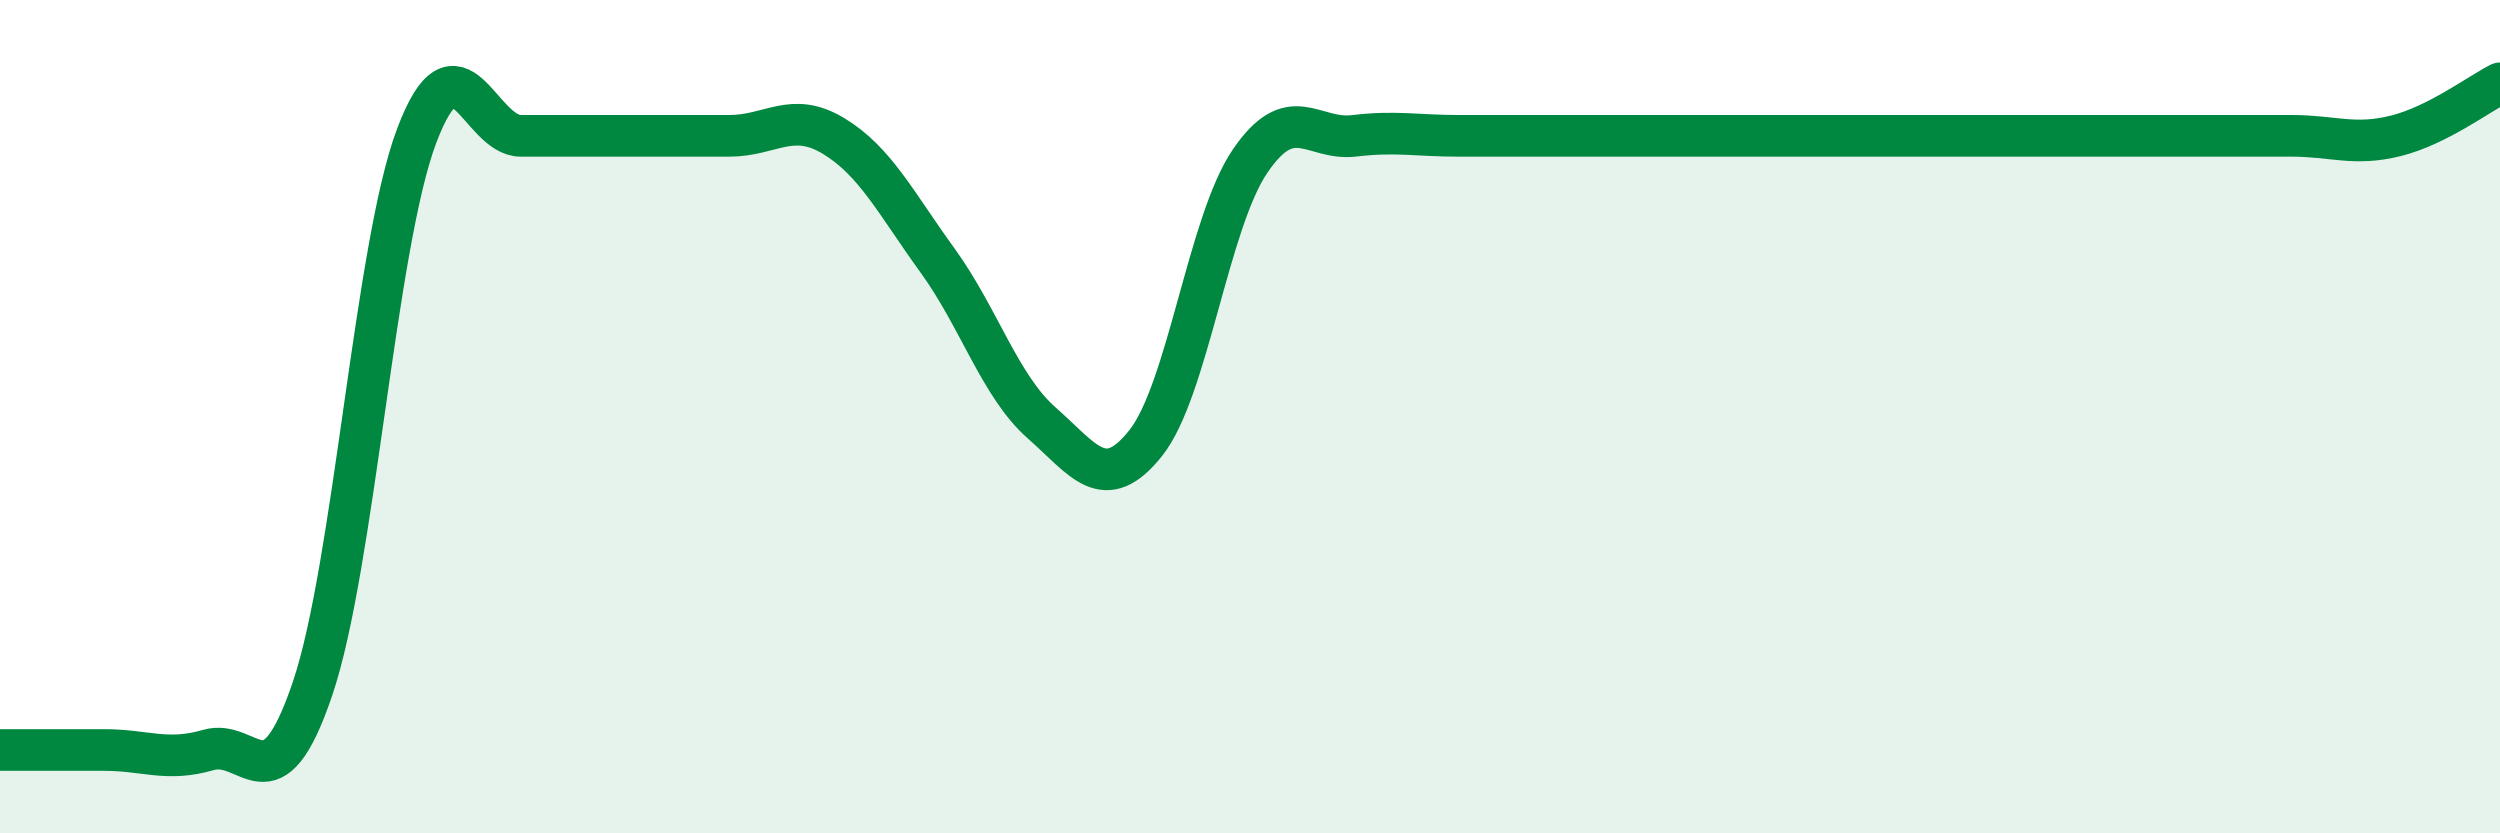 
    <svg width="60" height="20" viewBox="0 0 60 20" xmlns="http://www.w3.org/2000/svg">
      <path
        d="M 0,18 C 0.5,18 1.5,18 2.5,18 C 3.5,18 4,18.29 5,18 C 6,17.71 6.5,19.48 7.5,16.53 C 8.5,13.58 9,5.91 10,3.26 C 11,0.61 11.5,3.26 12.5,3.26 C 13.5,3.26 14,3.26 15,3.26 C 16,3.26 16.5,3.26 17.5,3.26 C 18.5,3.26 19,2.66 20,3.26 C 21,3.86 21.5,4.87 22.5,6.25 C 23.5,7.63 24,9.27 25,10.15 C 26,11.03 26.5,11.89 27.5,10.63 C 28.5,9.37 29,5.34 30,3.87 C 31,2.4 31.5,3.38 32.5,3.26 C 33.5,3.14 34,3.26 35,3.26 C 36,3.26 36.5,3.26 37.5,3.26 C 38.5,3.26 39,3.26 40,3.26 C 41,3.26 41.5,3.26 42.5,3.26 C 43.5,3.26 44,3.26 45,3.26 C 46,3.26 46.5,3.26 47.5,3.26 C 48.5,3.26 49,3.26 50,3.26 C 51,3.26 51.5,3.26 52.5,3.26 C 53.5,3.26 54,3.26 55,3.26 C 56,3.26 56.5,3.51 57.5,3.26 C 58.5,3.01 59.5,2.25 60,2L60 20L0 20Z"
        fill="#008740"
        opacity="0.1"
        stroke-linecap="round"
        stroke-linejoin="round"
      />
      <path
        d="M 0,18 C 0.5,18 1.5,18 2.5,18 C 3.5,18 4,18.29 5,18 C 6,17.71 6.5,19.48 7.5,16.53 C 8.5,13.58 9,5.91 10,3.26 C 11,0.61 11.5,3.26 12.5,3.26 C 13.5,3.26 14,3.26 15,3.26 C 16,3.26 16.5,3.26 17.5,3.26 C 18.5,3.26 19,2.66 20,3.26 C 21,3.86 21.5,4.87 22.5,6.25 C 23.5,7.63 24,9.27 25,10.15 C 26,11.03 26.5,11.89 27.5,10.63 C 28.5,9.37 29,5.34 30,3.87 C 31,2.4 31.5,3.38 32.5,3.26 C 33.5,3.14 34,3.26 35,3.26 C 36,3.26 36.5,3.26 37.5,3.26 C 38.5,3.26 39,3.26 40,3.26 C 41,3.26 41.5,3.26 42.5,3.26 C 43.5,3.26 44,3.26 45,3.26 C 46,3.26 46.5,3.26 47.5,3.26 C 48.5,3.26 49,3.26 50,3.26 C 51,3.26 51.5,3.26 52.5,3.26 C 53.5,3.26 54,3.26 55,3.26 C 56,3.26 56.5,3.51 57.5,3.26 C 58.5,3.01 59.5,2.25 60,2"
        stroke="#008740"
        stroke-width="1"
        fill="none"
        stroke-linecap="round"
        stroke-linejoin="round"
      />
    </svg>
  